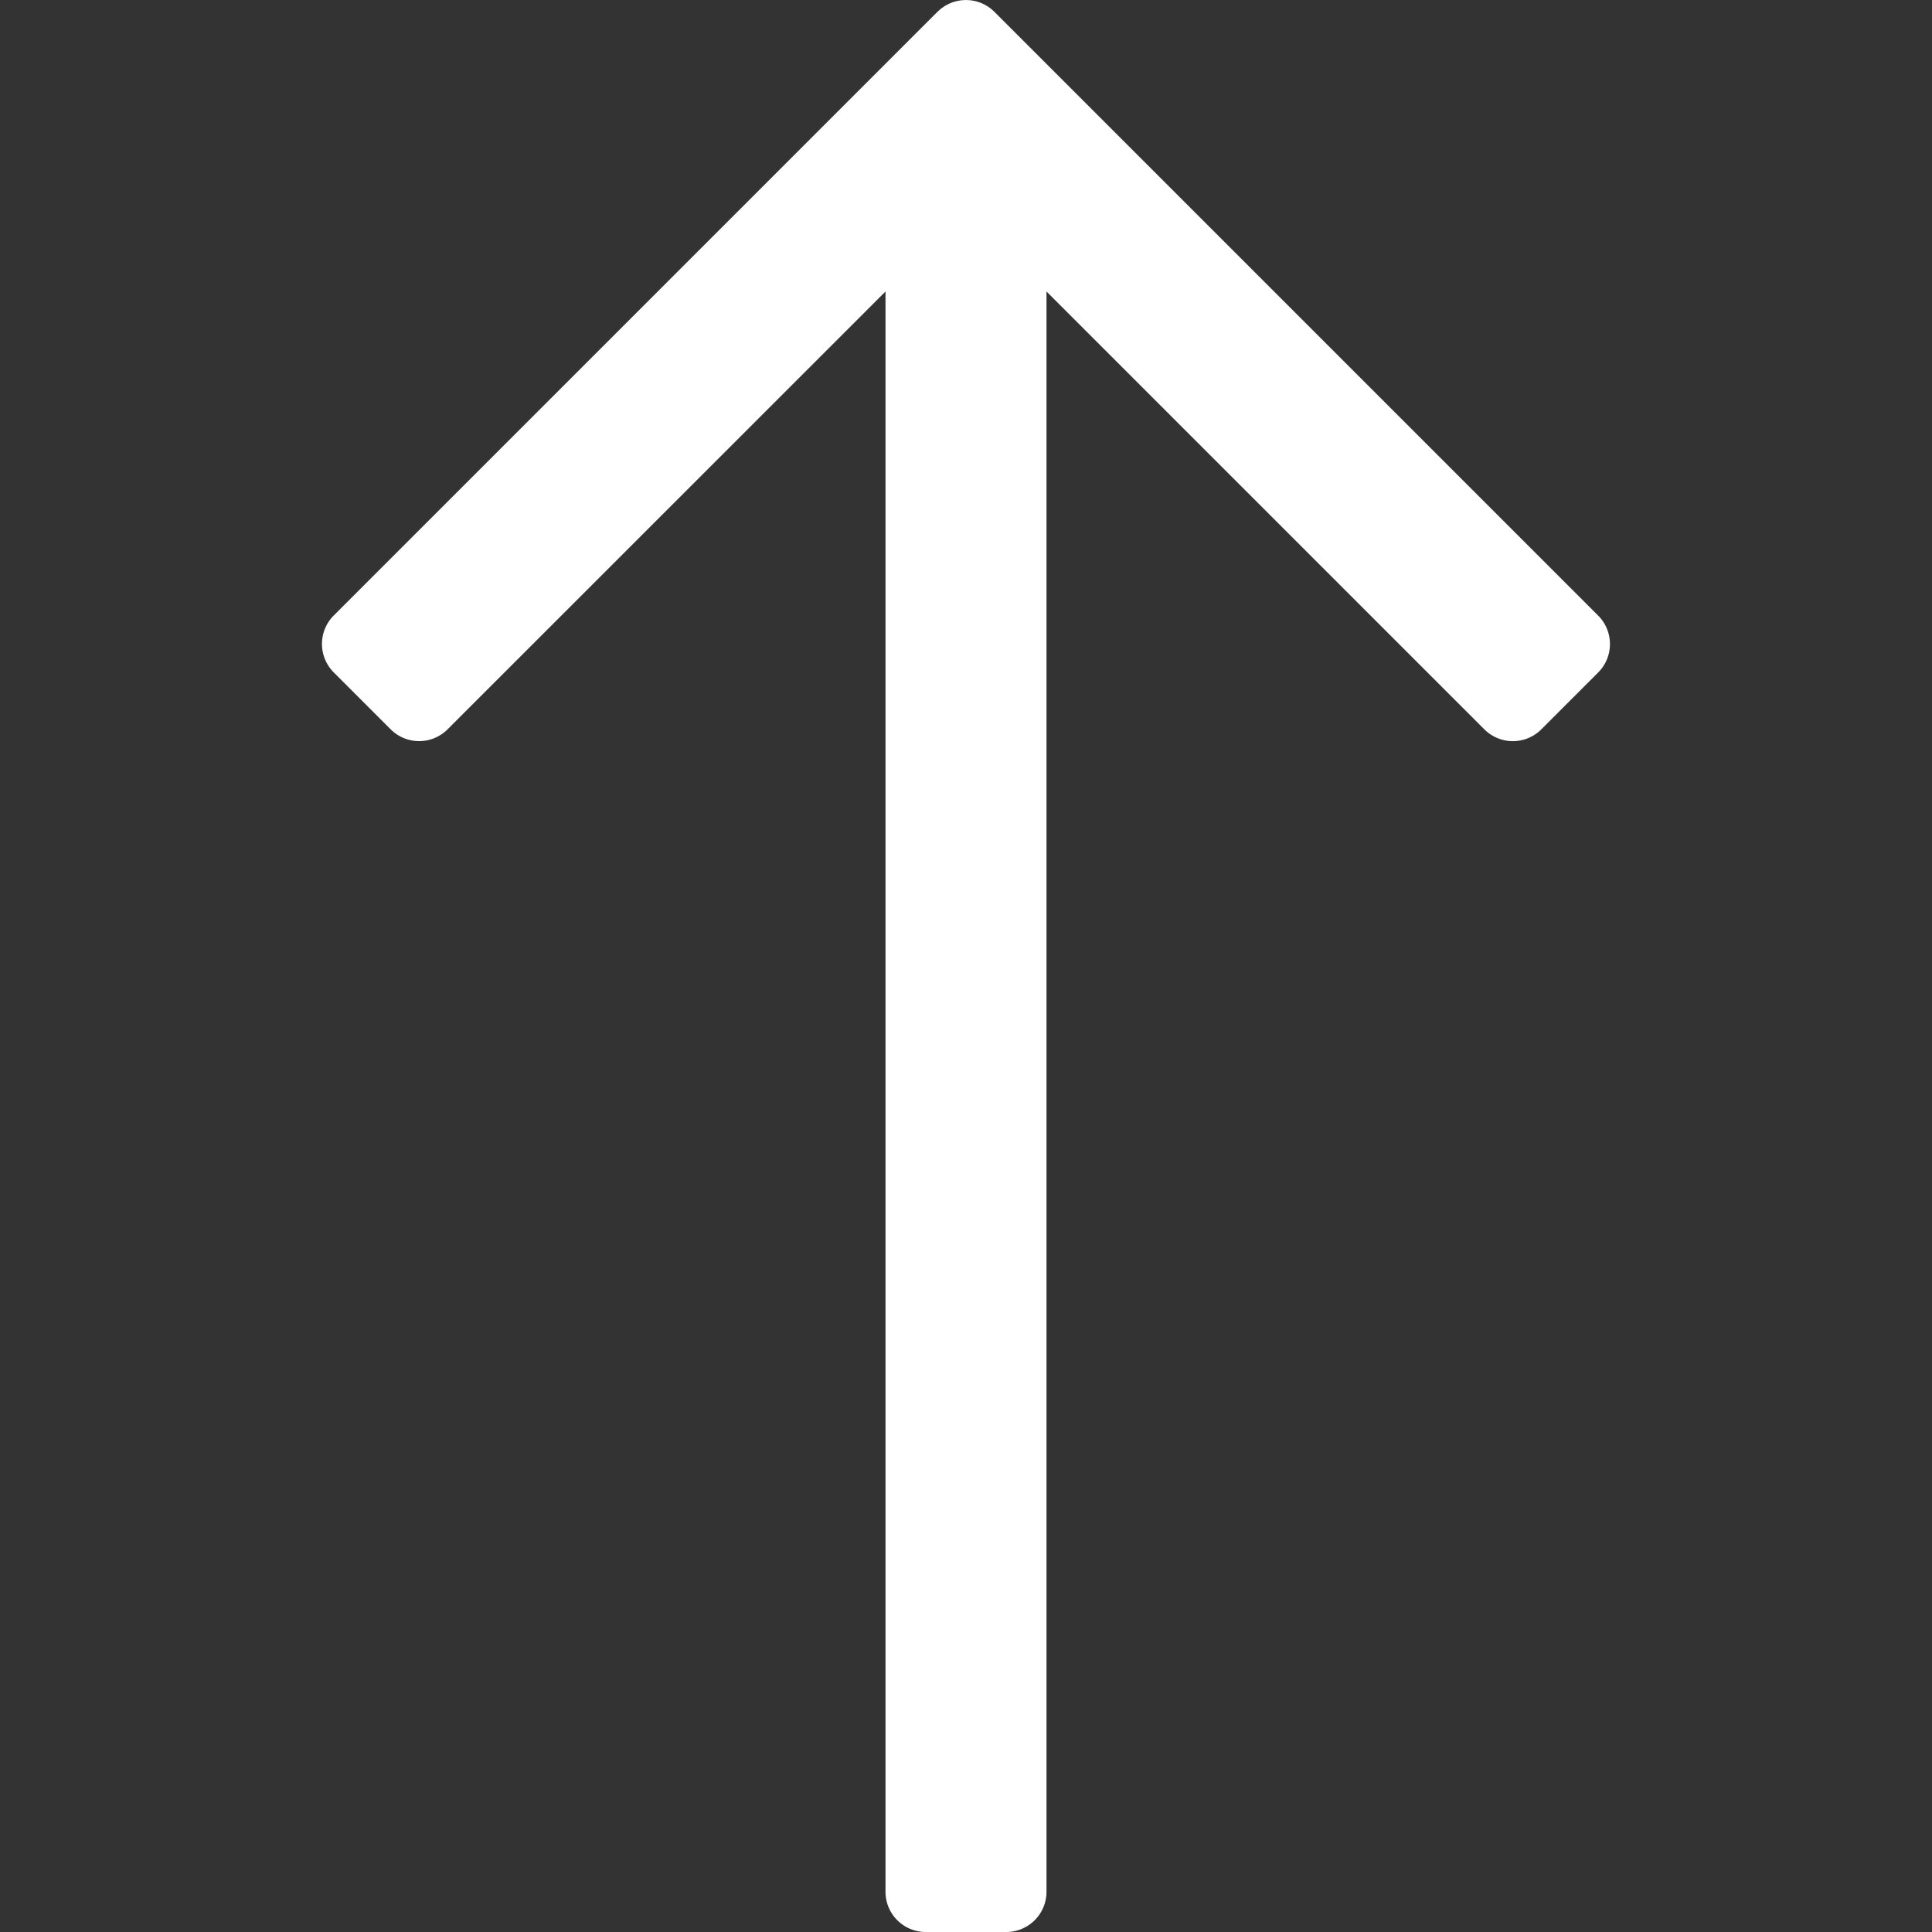 <svg xmlns="http://www.w3.org/2000/svg" version="1.1" xmlns:xlink="http://www.w3.org/1999/xlink" width="512" height="512" x="0" y="0" viewBox="0 0 24 24" style="enable-background:new 0 0 512 512" xml:space="preserve"><rect x="0" y="0" width="24" height="24" fill="#333333" stroke="none"/><g><path d="m11.646.146-7.5 7.5a.5.5 0 0 0 0 .707l.707.707a.5.5 0 0 0 .707 0L11 3.621V23.5a.5.5 0 0 0 .5.5h1a.5.5 0 0 0 .5-.5V3.621l5.44 5.44a.5.5 0 0 0 .706 0l.707-.707a.5.5 0 0 0 0-.707l-7.5-7.5a.5.5 0 0 0-.707 0z" fill="#ffffff" opacity="1" data-original="#000000"></path></g></svg>